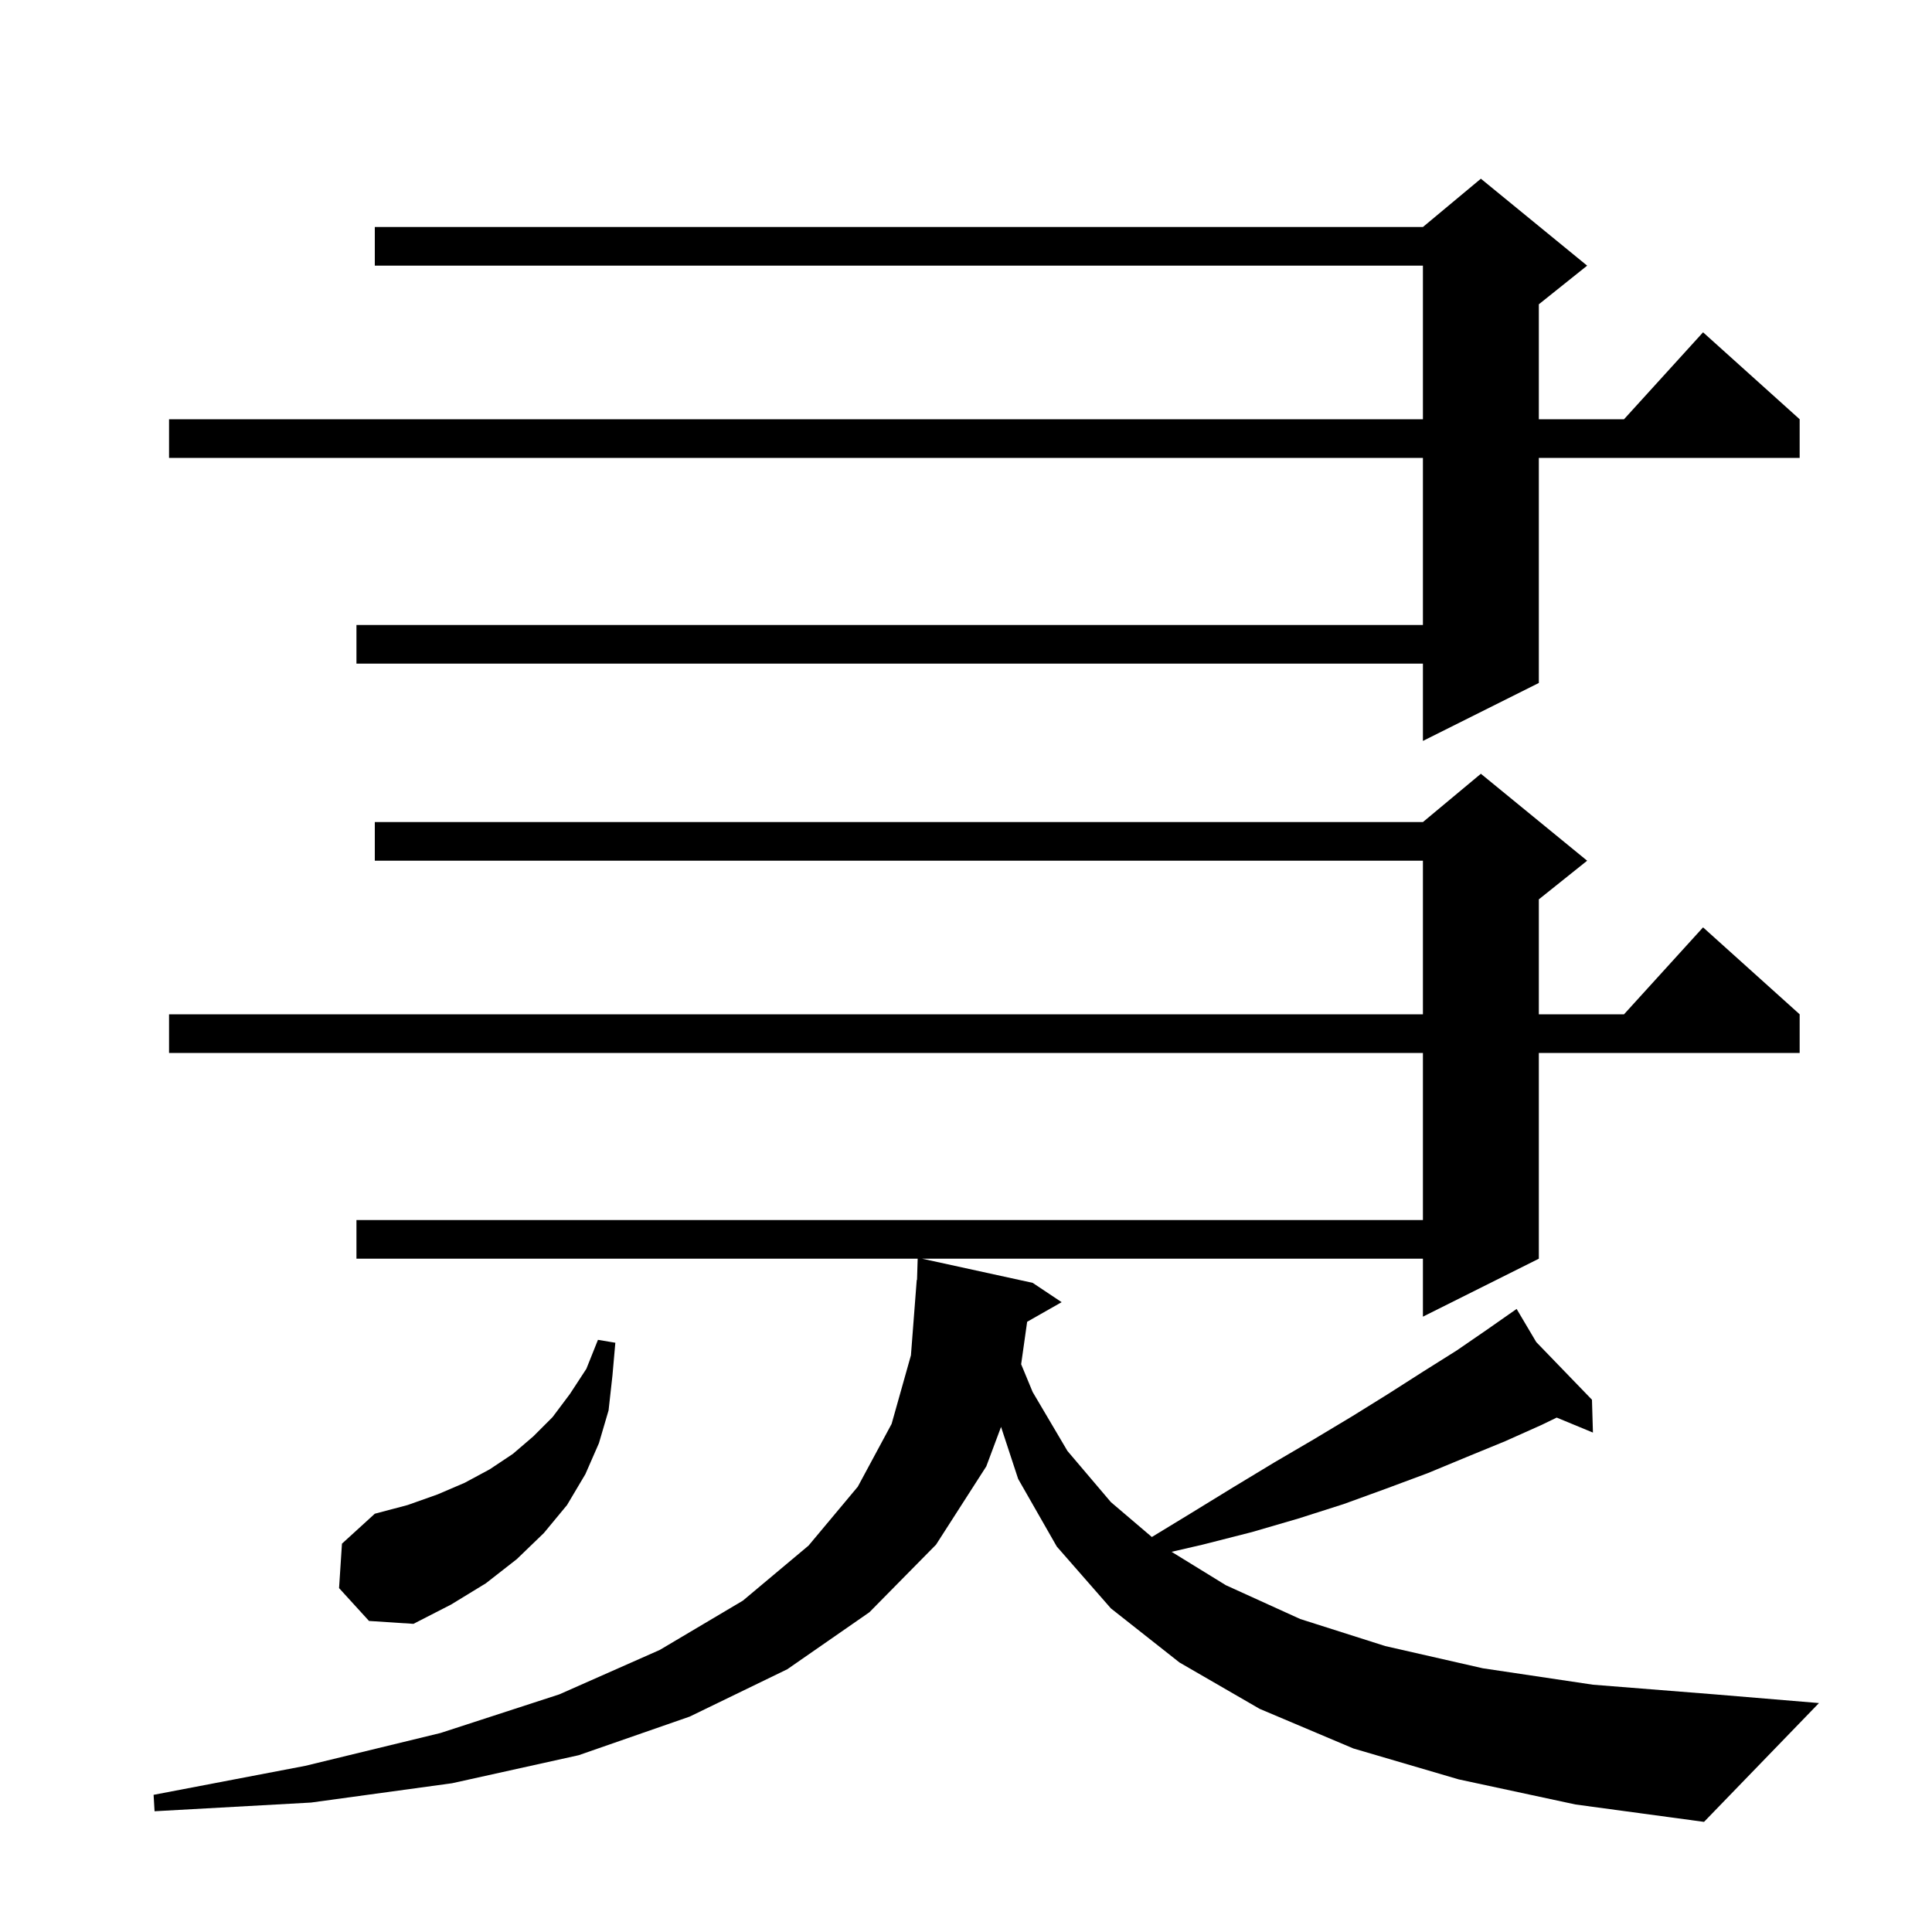 <svg xmlns="http://www.w3.org/2000/svg" xmlns:xlink="http://www.w3.org/1999/xlink" version="1.1" baseProfile="full" viewBox="0 0 200 200" width="200" height="200"><g fill="currentColor"><path d="M 151.0 184.2 L 140.1 181.0 L 130.4 176.9 L 122.1 172.1 L 115.0 166.5 L 109.4 160.1 L 105.4 153.1 L 103.628 147.712 L 102.1 151.8 L 96.9 159.9 L 90.0 166.9 L 81.5 172.8 L 71.4 177.7 L 59.9 181.7 L 46.8 184.6 L 32.2 186.6 L 16.0 187.5 L 15.9 185.8 L 31.6 182.8 L 45.6 179.4 L 57.9 175.4 L 68.3 170.8 L 76.9 165.7 L 83.7 160.0 L 88.8 153.9 L 92.3 147.4 L 94.3 140.3 L 94.9 132.5 L 94.93 132.501 L 94.997 130.3 L 36.9 130.3 L 36.9 126.3 L 147.3 126.3 L 147.3 109.0 L 17.5 109.0 L 17.5 105.0 L 147.3 105.0 L 147.3 89.1 L 38.8 89.1 L 38.8 85.1 L 147.3 85.1 L 153.3 80.1 L 164.3 89.1 L 159.3 93.1 L 159.3 105.0 L 168.118 105.0 L 176.3 96.0 L 186.3 105.0 L 186.3 109.0 L 159.3 109.0 L 159.3 130.3 L 147.3 136.3 L 147.3 130.3 L 95.458 130.3 L 106.9 132.8 L 109.9 134.8 L 106.33 136.83 L 105.709 141.224 L 106.9 144.1 L 110.5 150.2 L 115.0 155.5 L 119.239 159.111 L 123.2 156.7 L 127.6 154.0 L 131.9 151.4 L 136.0 149.0 L 140.0 146.6 L 143.7 144.3 L 147.3 142.0 L 150.8 139.8 L 154.0 137.6 L 156.228 136.04 L 156.2 136.0 L 156.235 136.036 L 157.0 135.5 L 159.032 138.93 L 164.8 144.9 L 164.9 148.3 L 161.149 146.748 L 159.6 147.5 L 155.8 149.2 L 151.9 150.8 L 147.8 152.5 L 143.5 154.1 L 139.1 155.7 L 134.4 157.2 L 129.6 158.6 L 124.5 159.9 L 121.282 160.643 L 126.9 164.1 L 134.6 167.6 L 143.4 170.4 L 153.5 172.7 L 164.9 174.4 L 177.5 175.4 L 188.3 176.3 L 176.4 188.6 L 163.1 186.8 Z M 35.1 164.4 L 35.4 159.8 L 38.8 156.7 L 42.2 155.8 L 45.3 154.7 L 48.1 153.5 L 50.7 152.1 L 53.1 150.5 L 55.2 148.7 L 57.2 146.7 L 59.0 144.3 L 60.7 141.7 L 61.9 138.7 L 63.7 139.0 L 63.4 142.4 L 63.0 146.0 L 62.0 149.4 L 60.6 152.6 L 58.7 155.8 L 56.3 158.7 L 53.5 161.4 L 50.3 163.9 L 46.7 166.1 L 42.8 168.1 L 38.2 167.8 Z M 164.3 27.5 L 159.3 31.5 L 159.3 43.4 L 168.118 43.4 L 176.3 34.4 L 186.3 43.4 L 186.3 47.4 L 159.3 47.4 L 159.3 70.7 L 147.3 76.7 L 147.3 68.7 L 36.9 68.7 L 36.9 64.7 L 147.3 64.7 L 147.3 47.4 L 17.5 47.4 L 17.5 43.4 L 147.3 43.4 L 147.3 27.5 L 38.8 27.5 L 38.8 23.5 L 147.3 23.5 L 153.3 18.5 Z "/></g></svg>